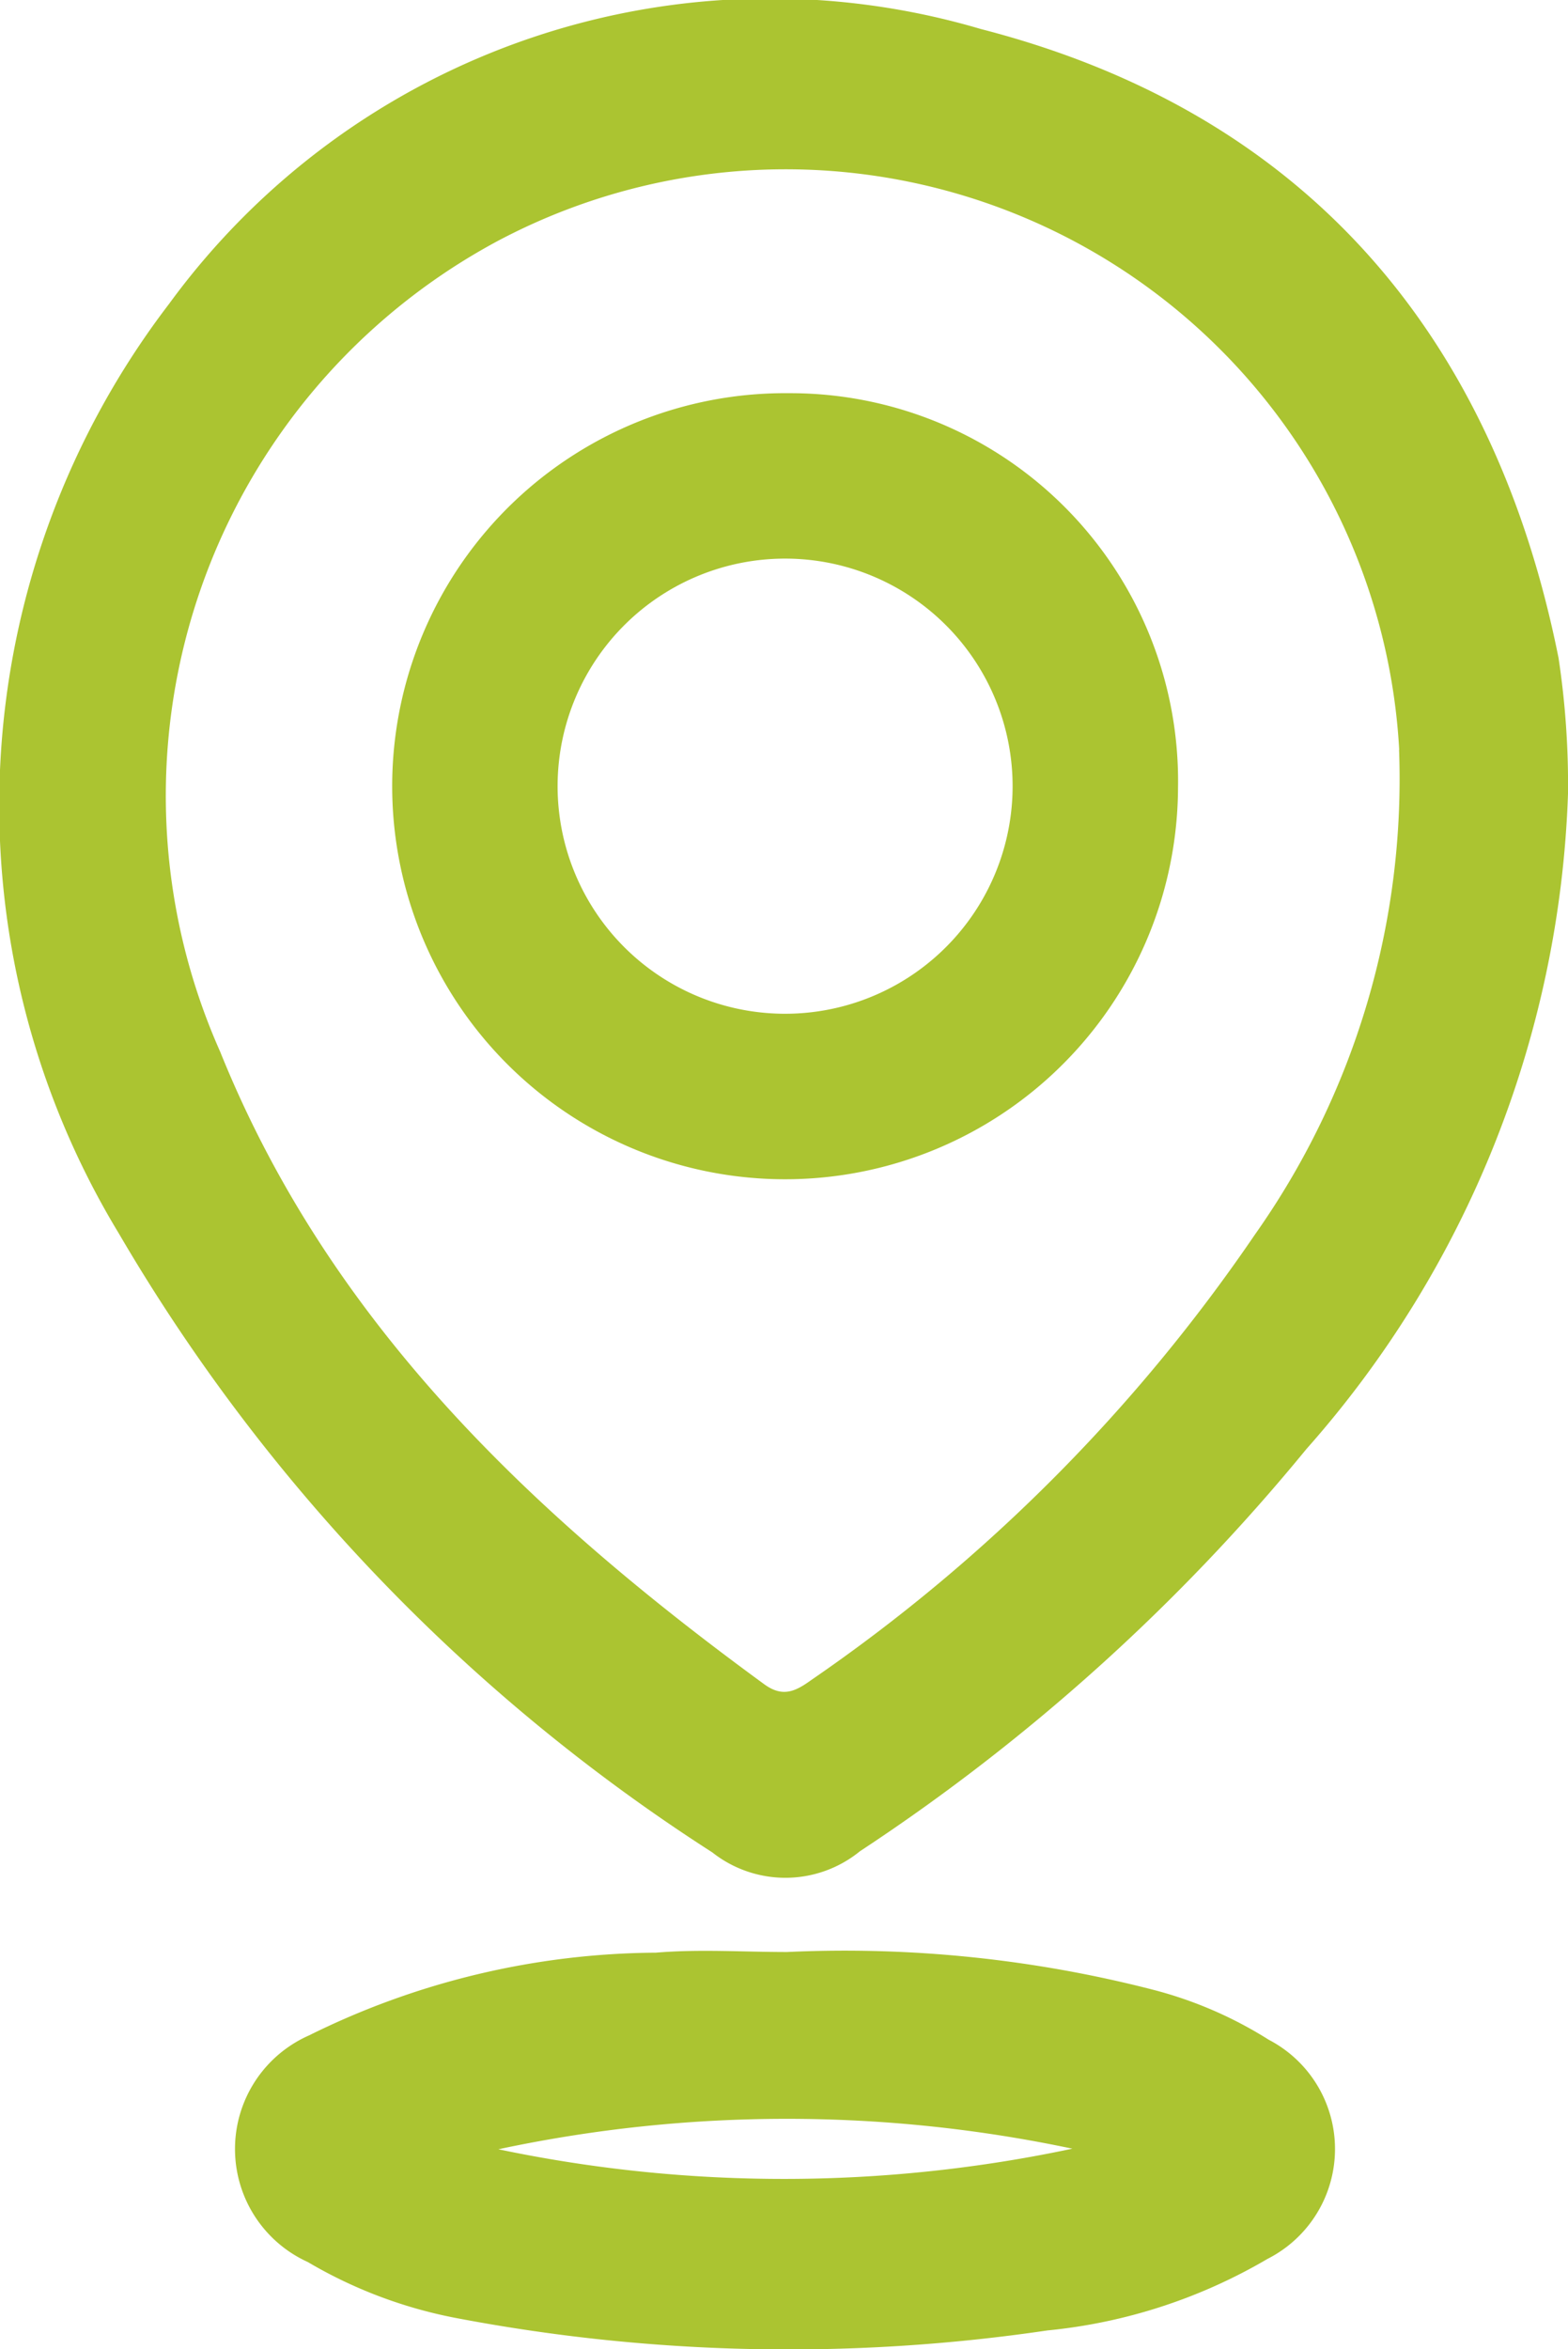 <svg xmlns="http://www.w3.org/2000/svg" width="21.366" height="32" viewBox="0 0 21.366 32"><g id="Grupo_22951" data-name="Grupo 22951" transform="translate(-722.58 -870.95)"><path id="Trazado_919" data-name="Trazado 919" d="M743.946,881.763a14.176,14.176,0,0,1-3.564,8.925,27.191,27.191,0,0,1-6.085,5.48,1.607,1.607,0,0,1-2.011.015,25.01,25.01,0,0,1-8.089-8.435,11.243,11.243,0,0,1,.685-12.656,10.138,10.138,0,0,1,11.062-3.747c4.372,1.124,6.982,4.114,7.873,8.567A11.528,11.528,0,0,1,743.946,881.763Zm-2.3-.6a8.373,8.373,0,0,0-12.266-6.94,8.575,8.575,0,0,0-3.8,11.053c1.494,3.706,4.27,6.32,7.413,8.616.258.189.434.092.646-.06a23.206,23.206,0,0,0,6.041-6.065A10.75,10.75,0,0,0,741.644,881.164Z" transform="translate(0)" fill="#abc431"></path><path id="Trazado_920" data-name="Trazado 920" d="M754.243,1071.376a16.846,16.846,0,0,1,4.988.514,5.549,5.549,0,0,1,1.576.681,1.678,1.678,0,0,1-.016,2.985,7.328,7.328,0,0,1-3,.975,24.186,24.186,0,0,1-8.04-.166,6.3,6.3,0,0,1-2.038-.766,1.691,1.691,0,0,1,.017-3.087,10.773,10.773,0,0,1,4.726-1.127C753.047,1071.335,753.647,1071.376,754.243,1071.376Zm-3.933,2.687a18.948,18.948,0,0,0,7.821-.008A18.824,18.824,0,0,0,750.31,1074.063Z" transform="translate(-20.939 -173.836)" fill="#abc431"></path><path id="Trazado_921" data-name="Trazado 921" d="M773.592,916.711a5.354,5.354,0,1,1-5.3-5.376A5.284,5.284,0,0,1,773.592,916.711Zm-2.254-.014a3.1,3.1,0,1,0-3.142,3.091A3.1,3.1,0,0,0,771.338,916.7Z" transform="translate(-34.96 -35.029)" fill="#abc431"></path></g></svg>